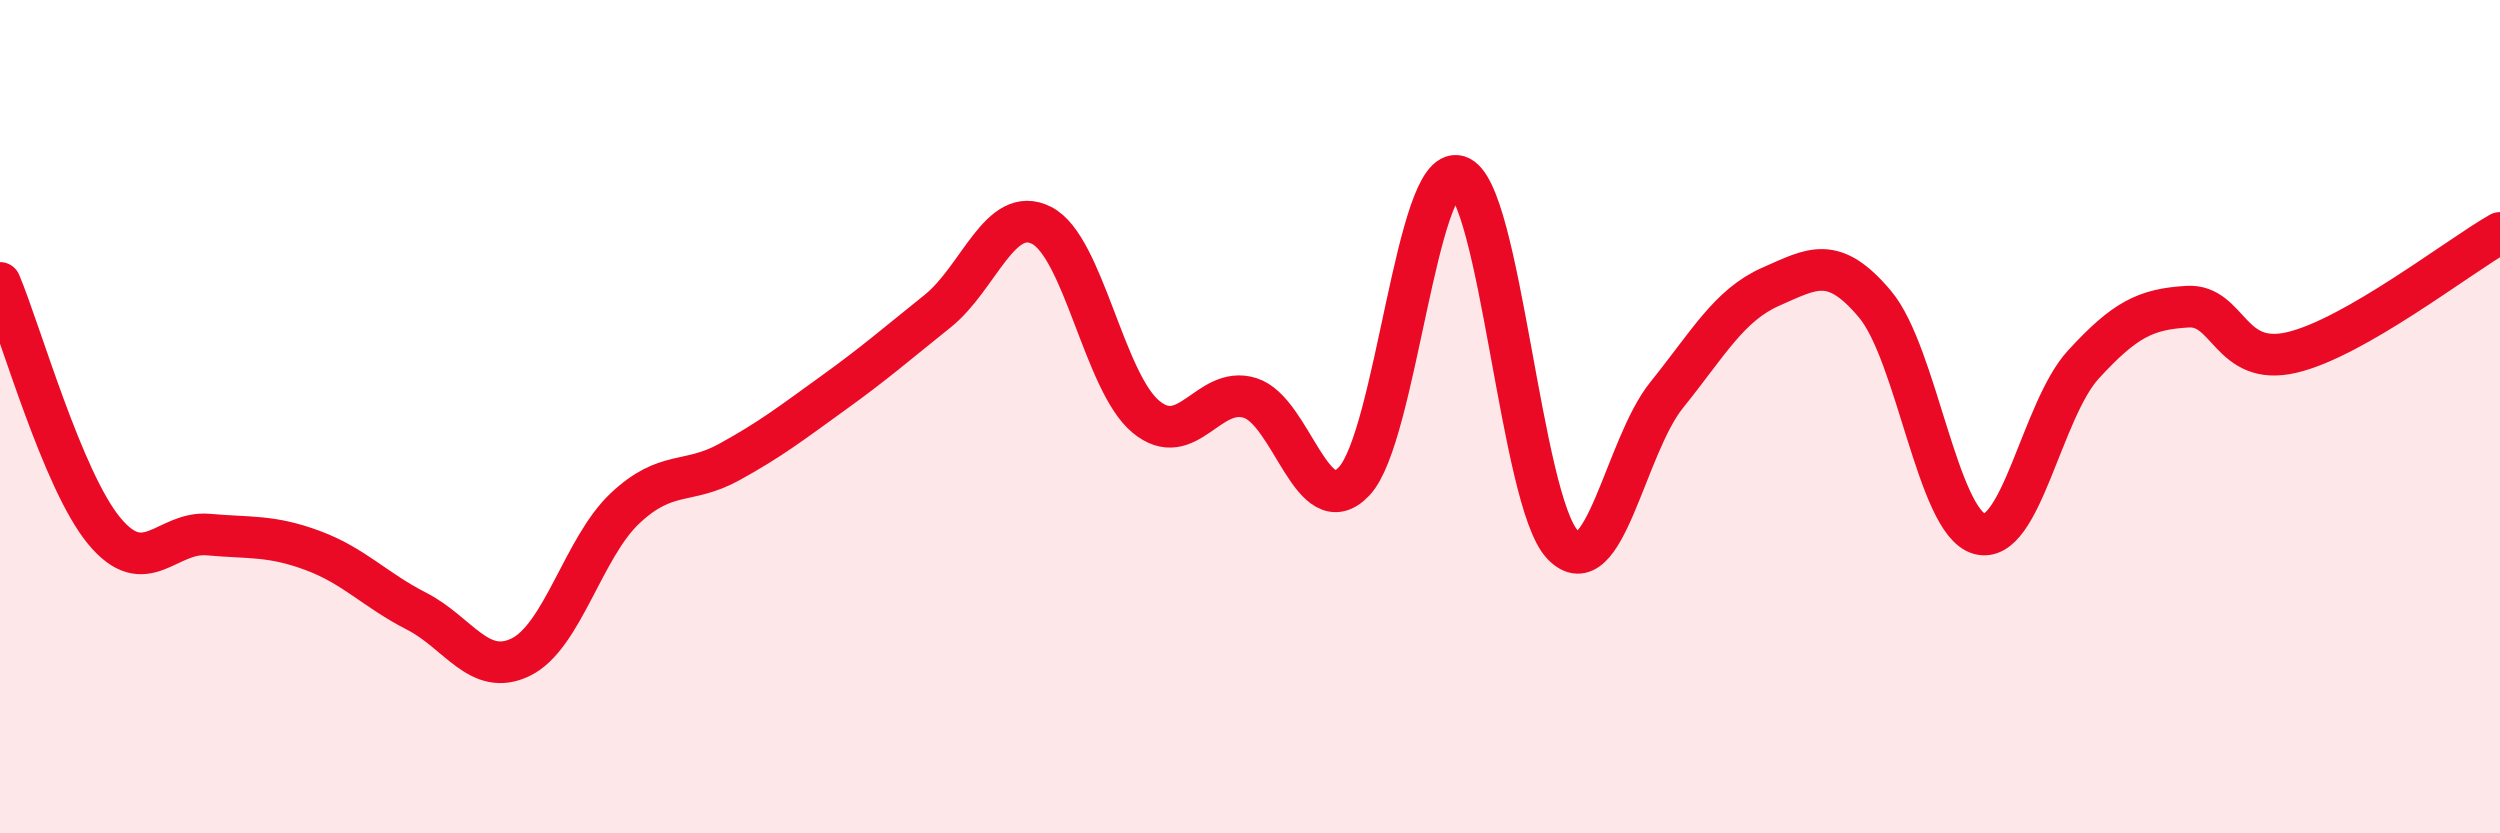 
    <svg width="60" height="20" viewBox="0 0 60 20" xmlns="http://www.w3.org/2000/svg">
      <path
        d="M 0,6.79 C 0.5,7.98 1.5,11.53 2.5,12.74 C 3.5,13.95 4,12.74 5,12.83 C 6,12.92 6.5,12.84 7.5,13.21 C 8.5,13.58 9,14.16 10,14.67 C 11,15.18 11.5,16.26 12.5,15.77 C 13.5,15.28 14,13.14 15,12.2 C 16,11.26 16.5,11.64 17.5,11.09 C 18.5,10.54 19,10.15 20,9.43 C 21,8.71 21.5,8.27 22.5,7.47 C 23.5,6.67 24,4.9 25,5.41 C 26,5.92 26.5,9.17 27.5,10 C 28.5,10.83 29,9.24 30,9.55 C 31,9.86 31.5,12.61 32.5,11.55 C 33.5,10.49 34,3.93 35,4.23 C 36,4.53 36.5,12.02 37.5,13.07 C 38.5,14.12 39,10.72 40,9.48 C 41,8.24 41.5,7.32 42.5,6.88 C 43.5,6.44 44,6.11 45,7.3 C 46,8.49 46.5,12.52 47.5,12.81 C 48.5,13.1 49,9.84 50,8.75 C 51,7.66 51.5,7.42 52.5,7.36 C 53.5,7.3 53.5,8.81 55,8.46 C 56.5,8.11 59,6.16 60,5.59L60 20L0 20Z"
        fill="#EB0A25"
        opacity="0.1"
        stroke-linecap="round"
        stroke-linejoin="round"
      />
      <path
        d="M 0,6.79 C 0.5,7.98 1.5,11.53 2.5,12.74 C 3.5,13.95 4,12.74 5,12.83 C 6,12.92 6.5,12.84 7.5,13.21 C 8.5,13.58 9,14.16 10,14.67 C 11,15.18 11.5,16.26 12.5,15.77 C 13.5,15.28 14,13.14 15,12.2 C 16,11.26 16.5,11.64 17.5,11.09 C 18.5,10.54 19,10.15 20,9.43 C 21,8.71 21.5,8.27 22.5,7.47 C 23.5,6.67 24,4.9 25,5.41 C 26,5.92 26.5,9.17 27.5,10 C 28.5,10.83 29,9.24 30,9.55 C 31,9.86 31.5,12.61 32.5,11.55 C 33.5,10.49 34,3.93 35,4.23 C 36,4.53 36.5,12.02 37.5,13.07 C 38.5,14.12 39,10.72 40,9.48 C 41,8.24 41.5,7.32 42.5,6.88 C 43.5,6.44 44,6.11 45,7.3 C 46,8.49 46.5,12.52 47.5,12.81 C 48.5,13.1 49,9.84 50,8.75 C 51,7.66 51.5,7.42 52.5,7.36 C 53.5,7.3 53.5,8.81 55,8.46 C 56.5,8.11 59,6.16 60,5.59"
        stroke="#EB0A25"
        stroke-width="1"
        fill="none"
        stroke-linecap="round"
        stroke-linejoin="round"
      />
    </svg>
  